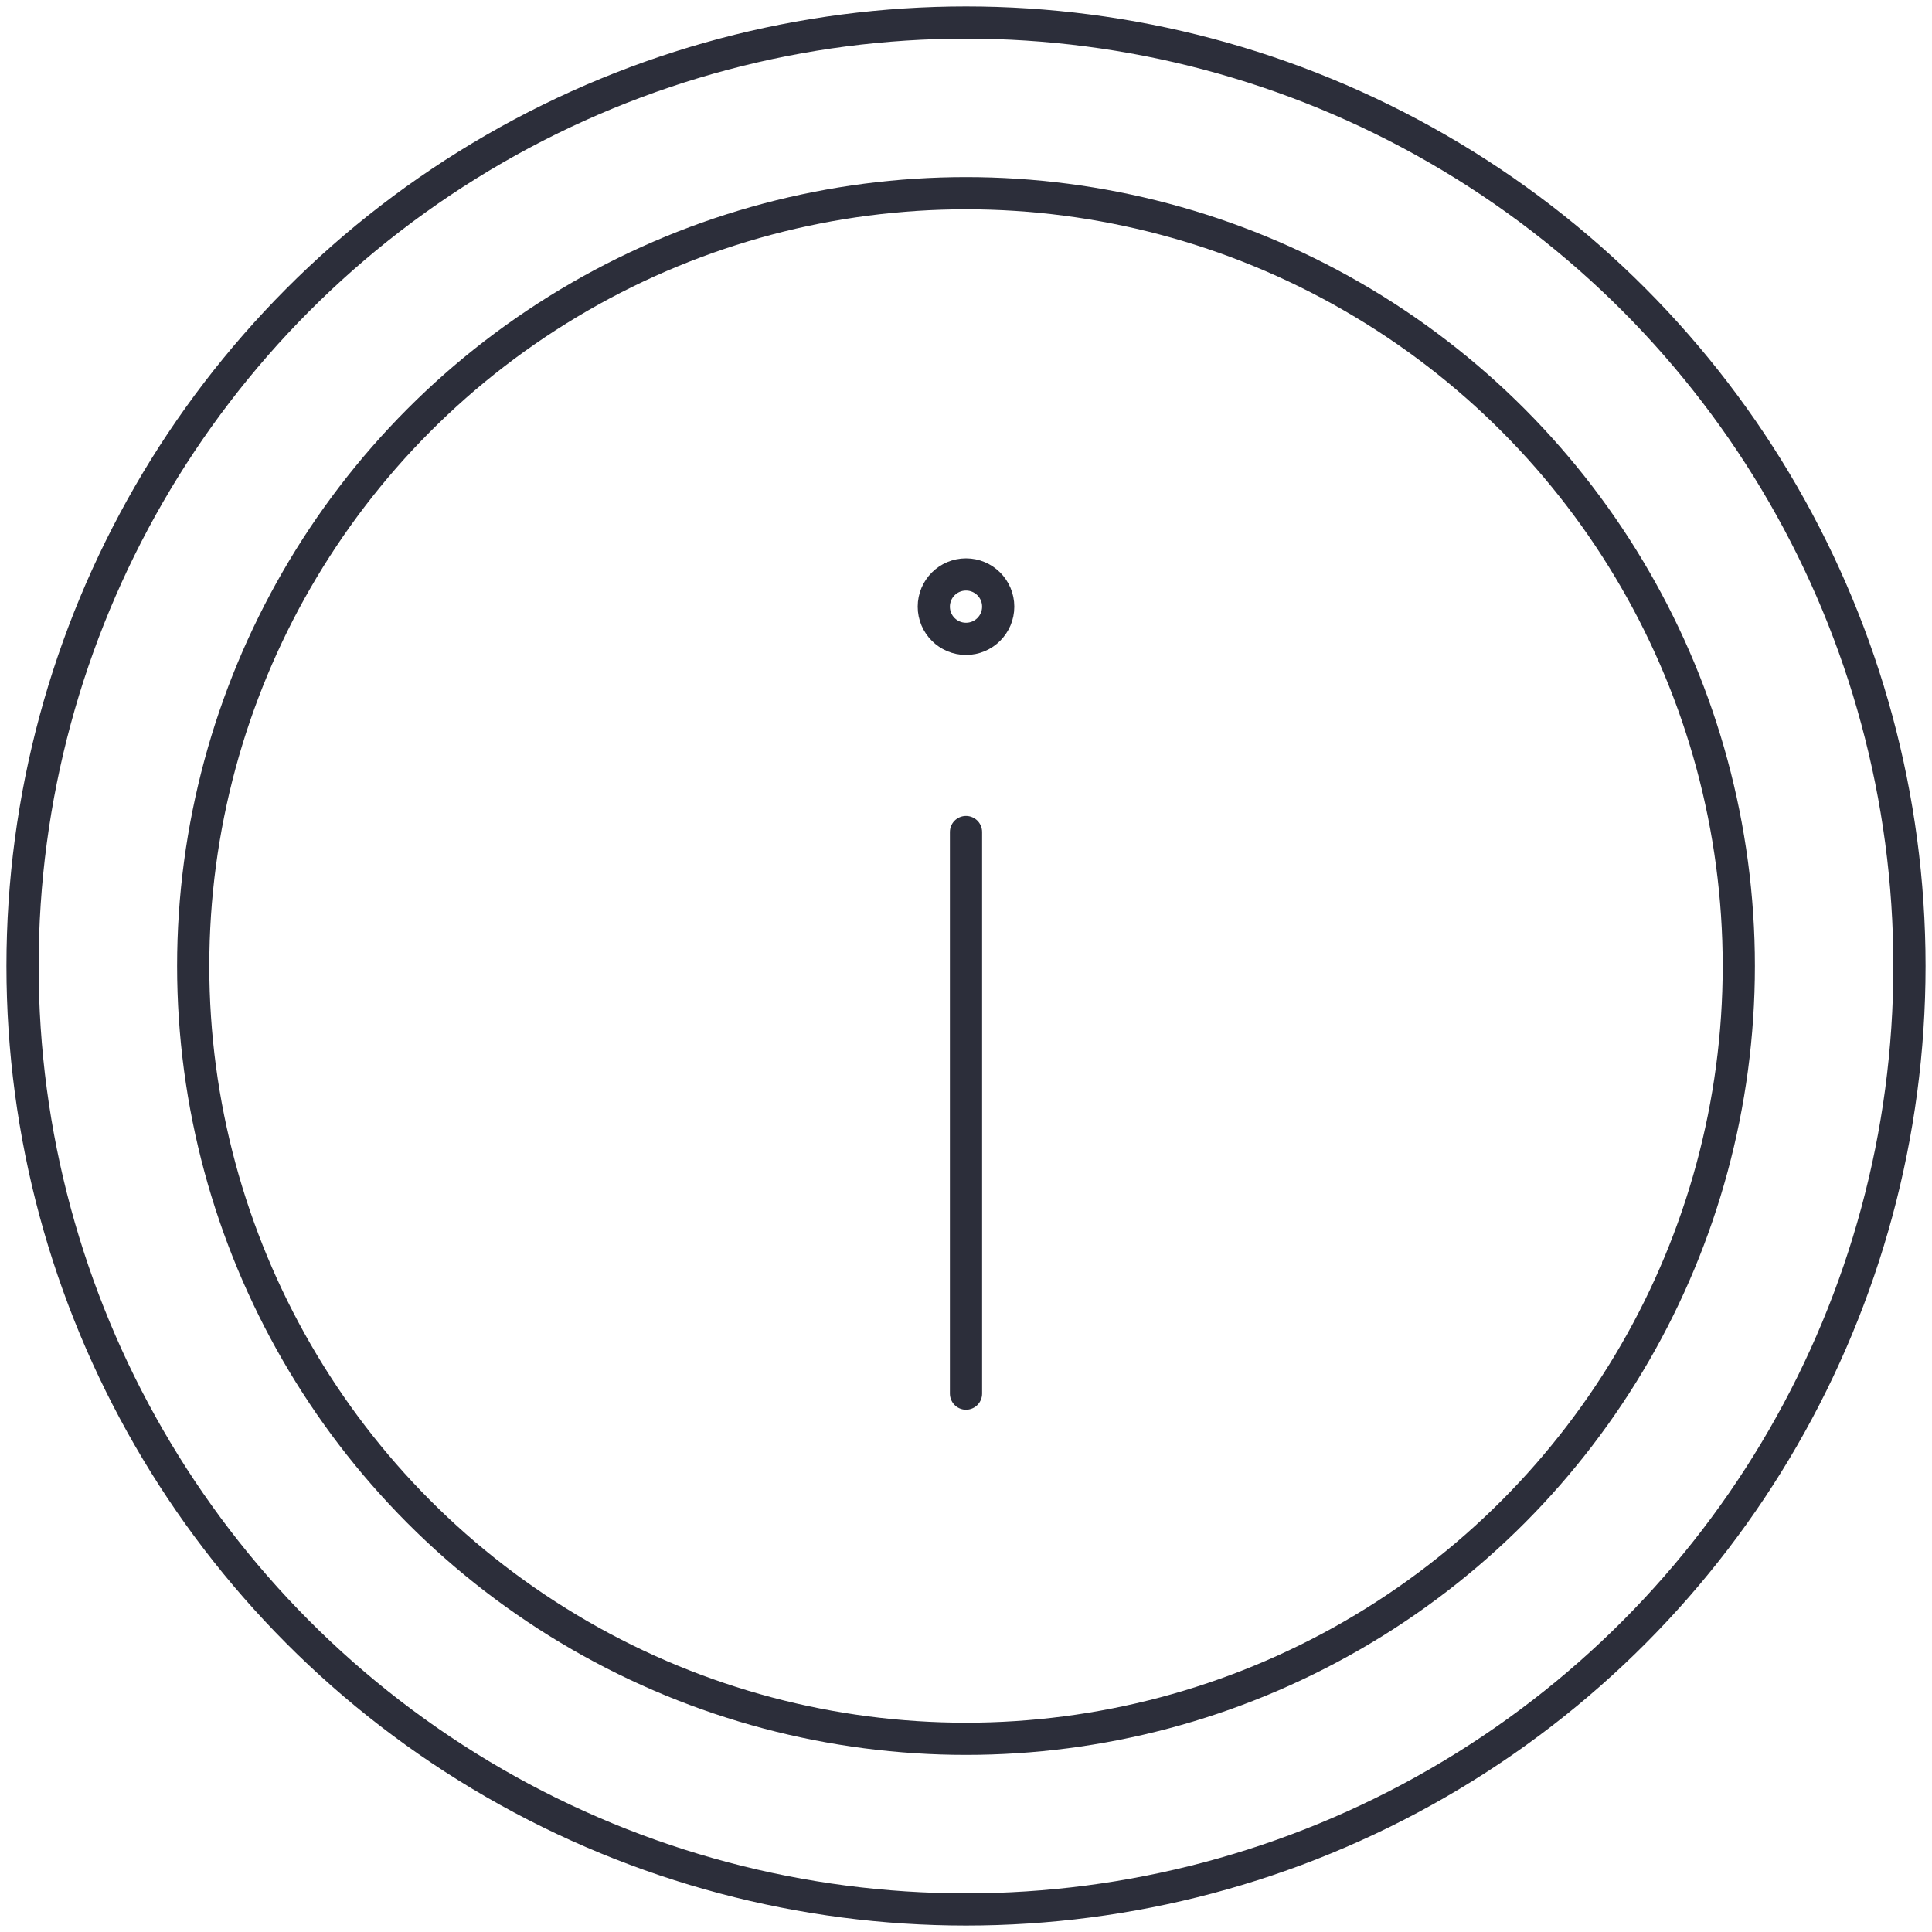 <svg id="Layer_1" data-name="Layer 1" xmlns="http://www.w3.org/2000/svg" viewBox="0 0 30 30"><defs><style>.cls-1{fill:none;stroke:#2c2e3a;stroke-linecap:round;stroke-linejoin:round;stroke-width:0.5px;}</style></defs><title>symbols</title><circle class="cls-1" cx="15" cy="15" r="12"/><line class="cls-1" x1="15" y1="21.64" x2="15" y2="12.92"/><circle class="cls-1" cx="15" cy="9.42" r="0.5"/><circle class="cls-1" cx="15" cy="15" r="14.65"/></svg>
